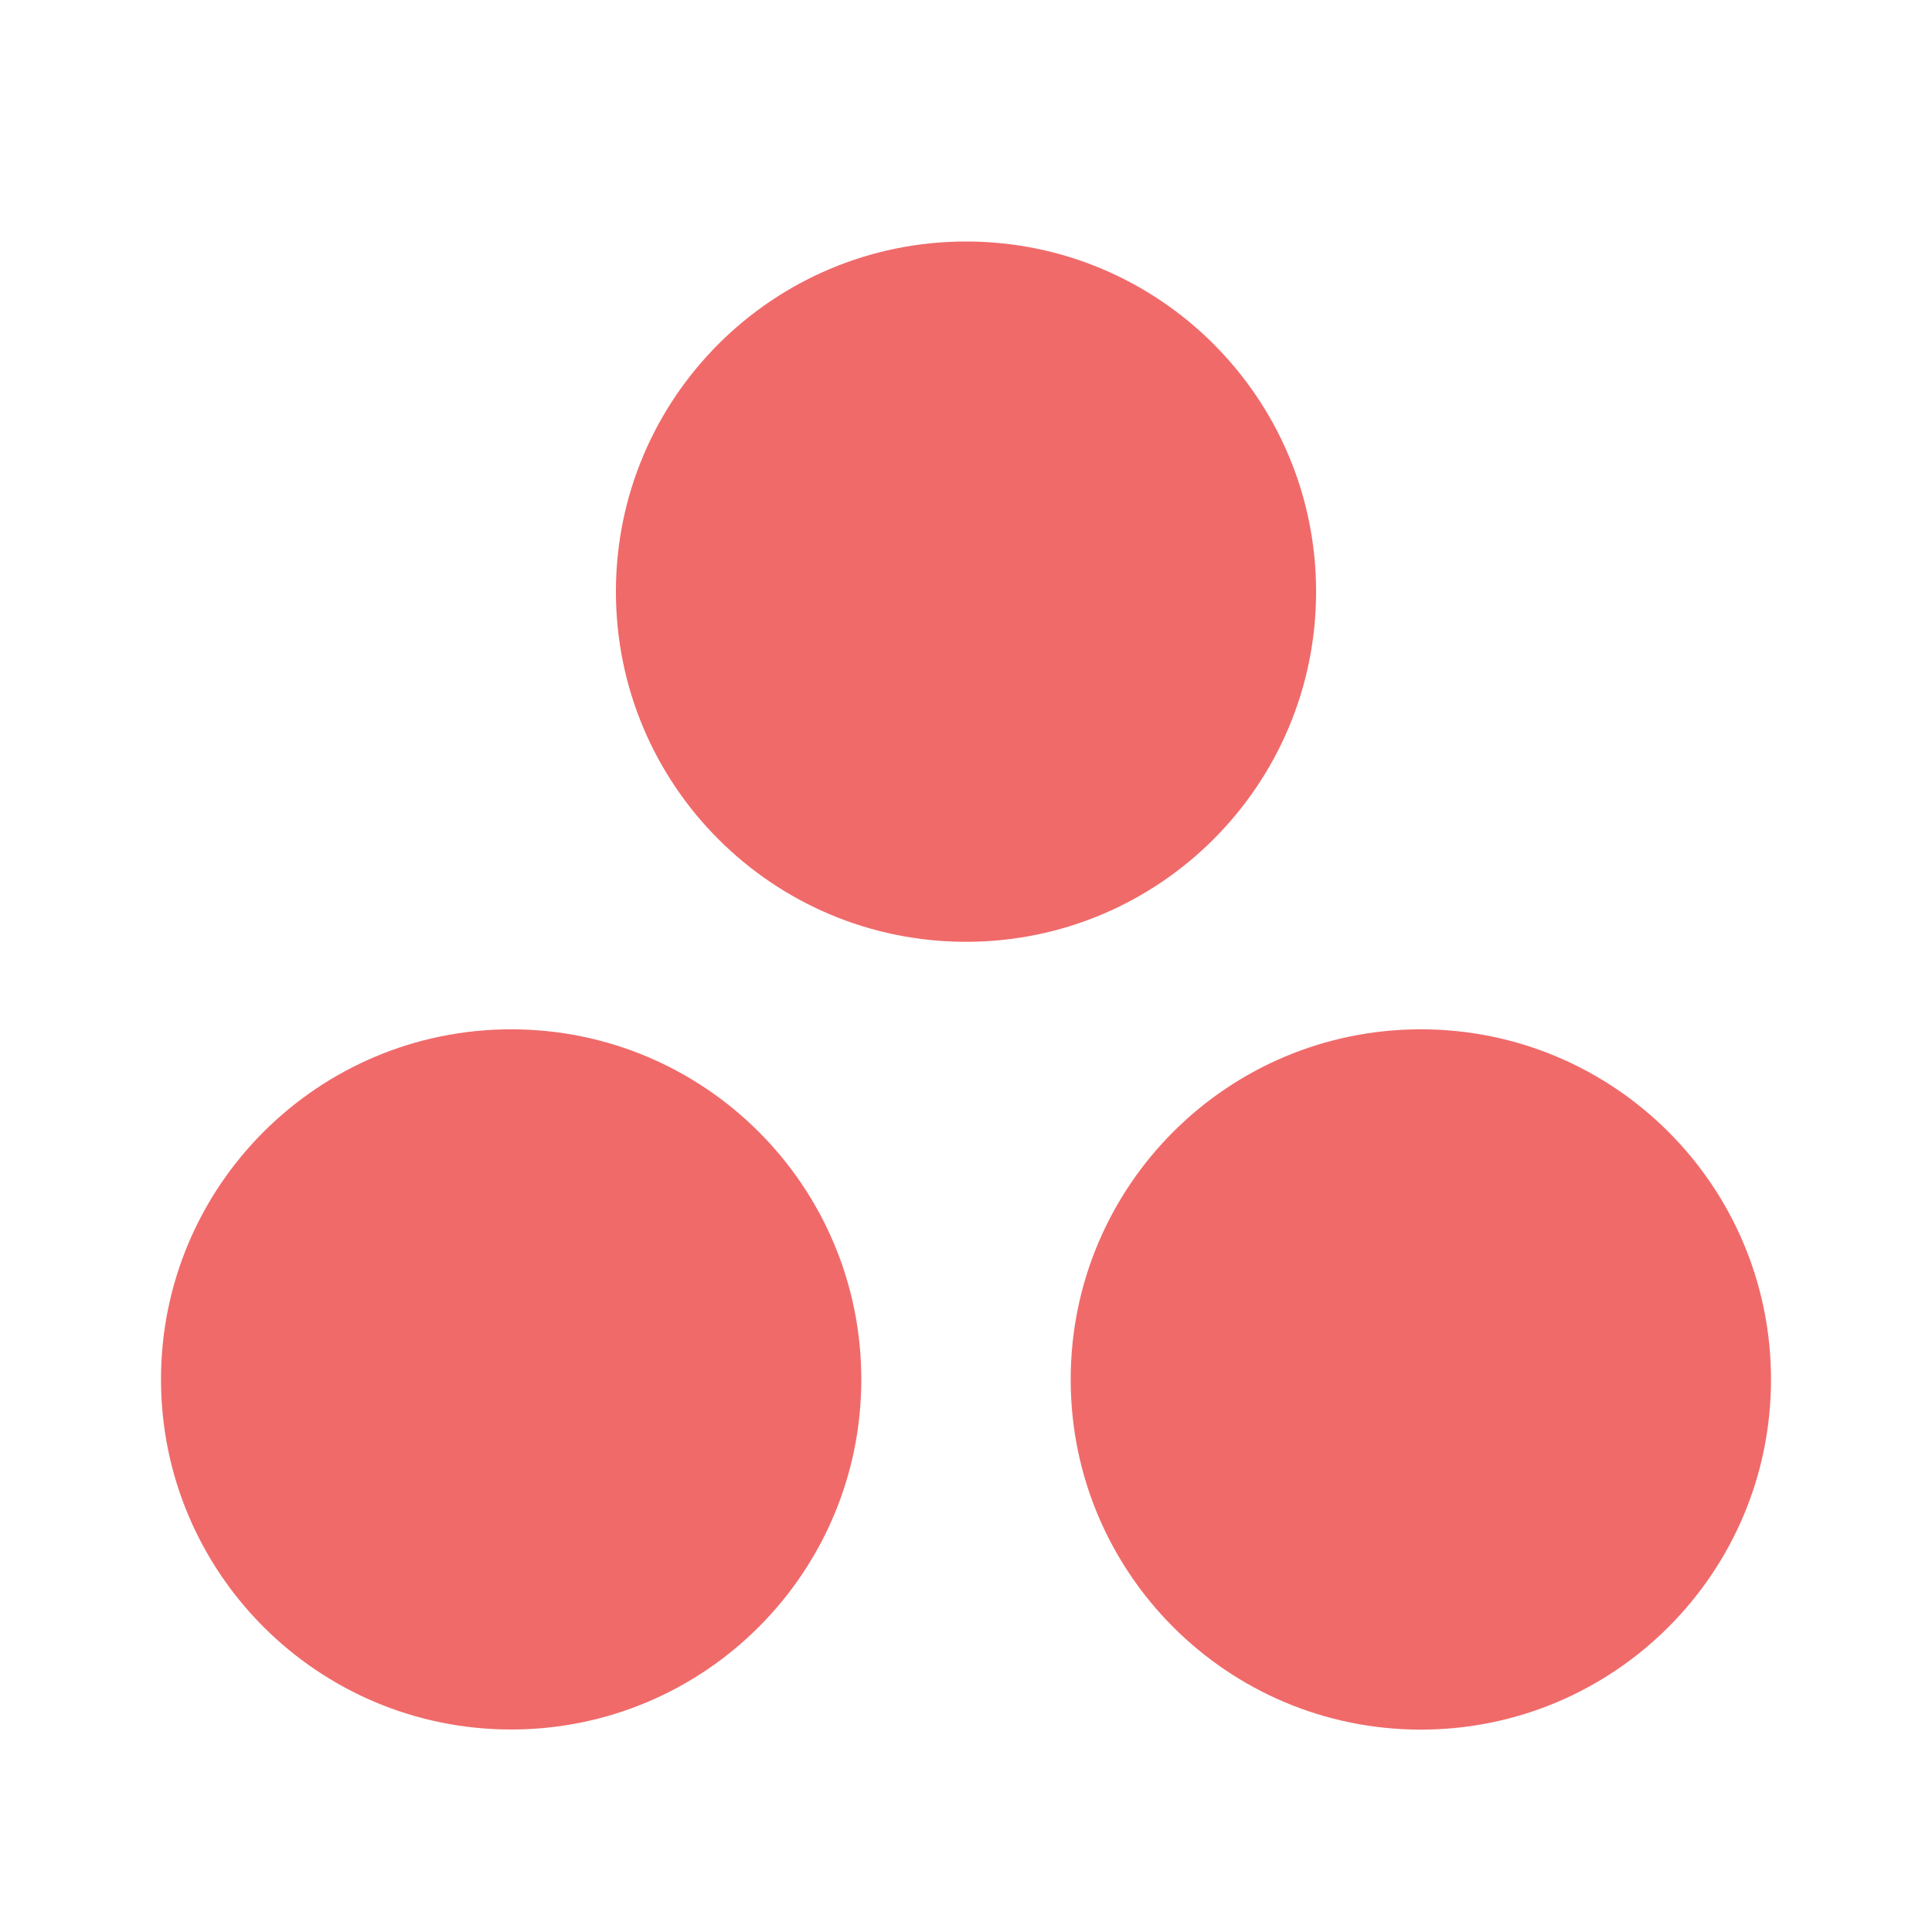 <svg width="48" height="48" viewBox="0 0 48 48" fill="none" xmlns="http://www.w3.org/2000/svg">
    <path d="M32.698 14.7C32.698 19.502 28.804 23.399 24.002 23.399C19.196 23.399 15.302 19.505 15.302 14.7C15.302 9.894 19.196 6 24.002 6C28.804 6 32.698 9.894 32.698 14.7ZM12.7 25.573C7.897 25.573 4 29.467 4 34.27C4 39.072 7.894 42.969 12.7 42.969C17.505 42.969 21.399 39.075 21.399 34.27C21.399 29.467 17.505 25.573 12.7 25.573ZM35.3 25.573C30.495 25.573 26.601 29.467 26.601 34.273C26.601 39.078 30.495 42.972 35.3 42.972C40.103 42.972 44 39.078 44 34.273C44 29.467 40.106 25.573 35.3 25.573Z" fill="#F06A6A"/>
</svg>
